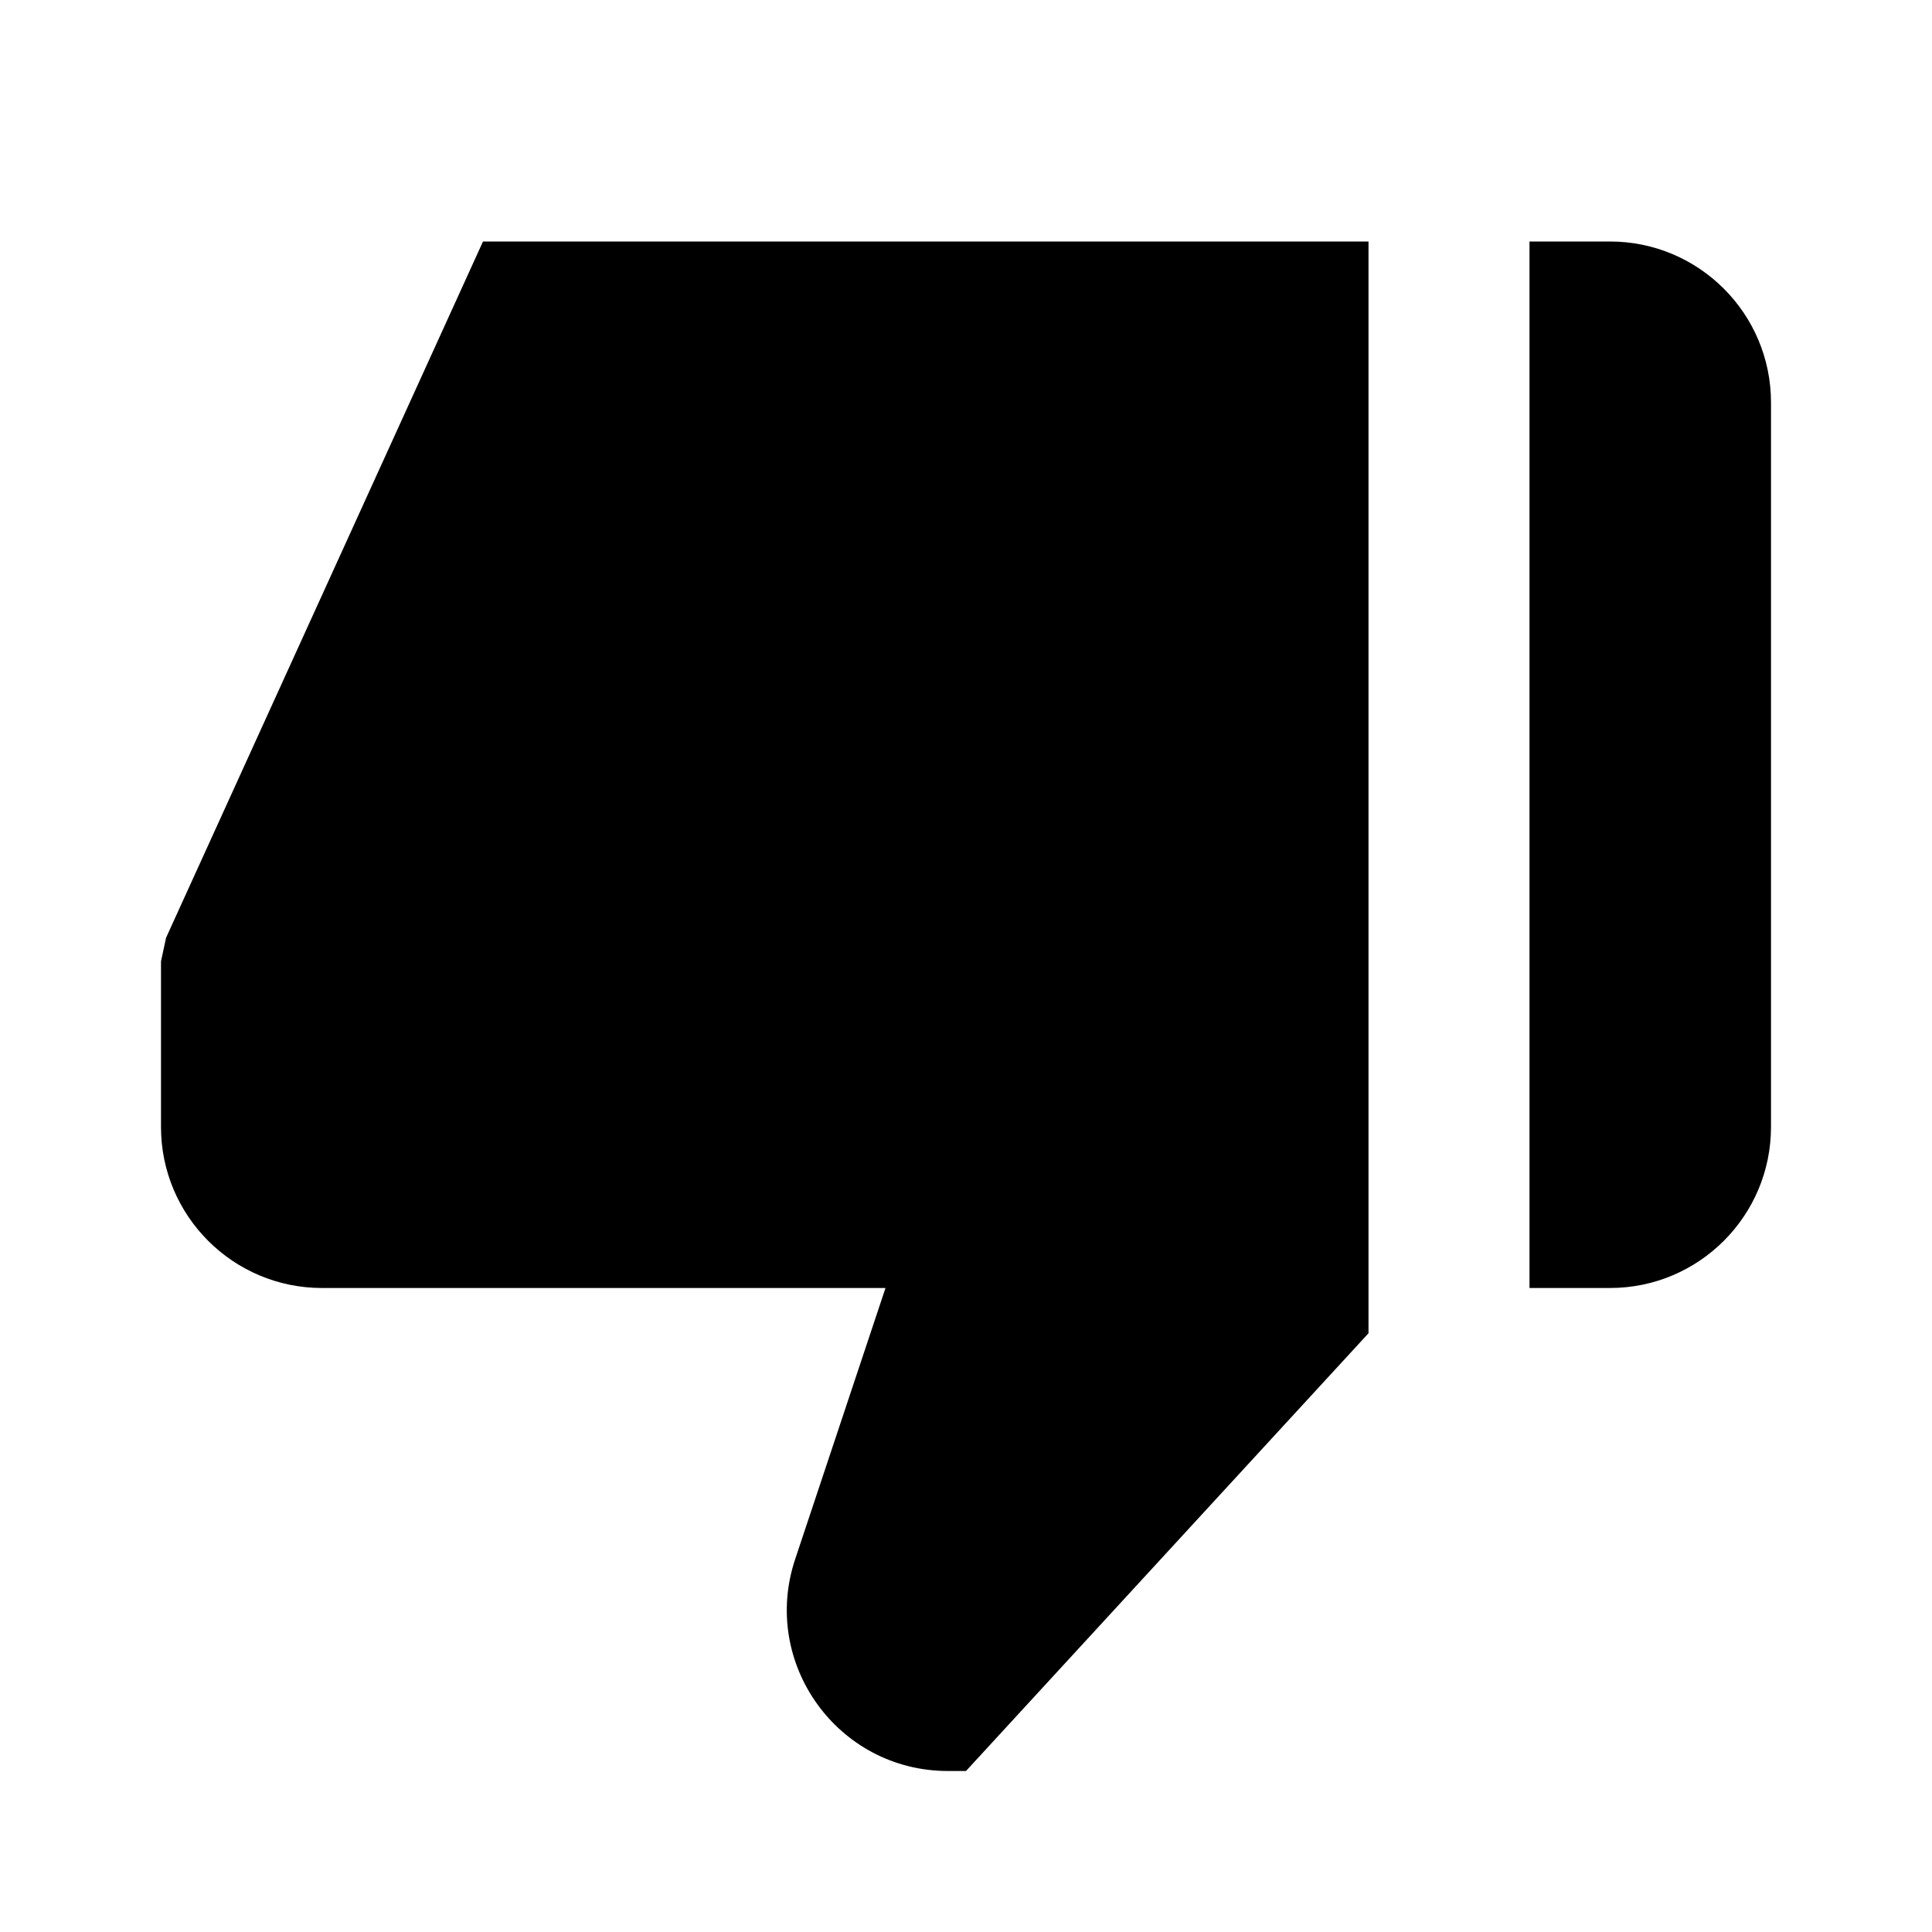 <svg xmlns="http://www.w3.org/2000/svg" width="24" height="24" viewBox="0 0 24 24"><path d="M20 3h-1v13h1c1.104 0 2-.896 2-2V5C22 3.896 21.104 3 20 3zM4 16h7l-1.122 3.368C9.446 20.663 10.41 22 11.775 22H12l5-5.438V3H6l-3.937 8.649C2.042 11.748 2.021 11.843 2 11.942V14C2 15.104 2.896 16 4 16z"/></svg>